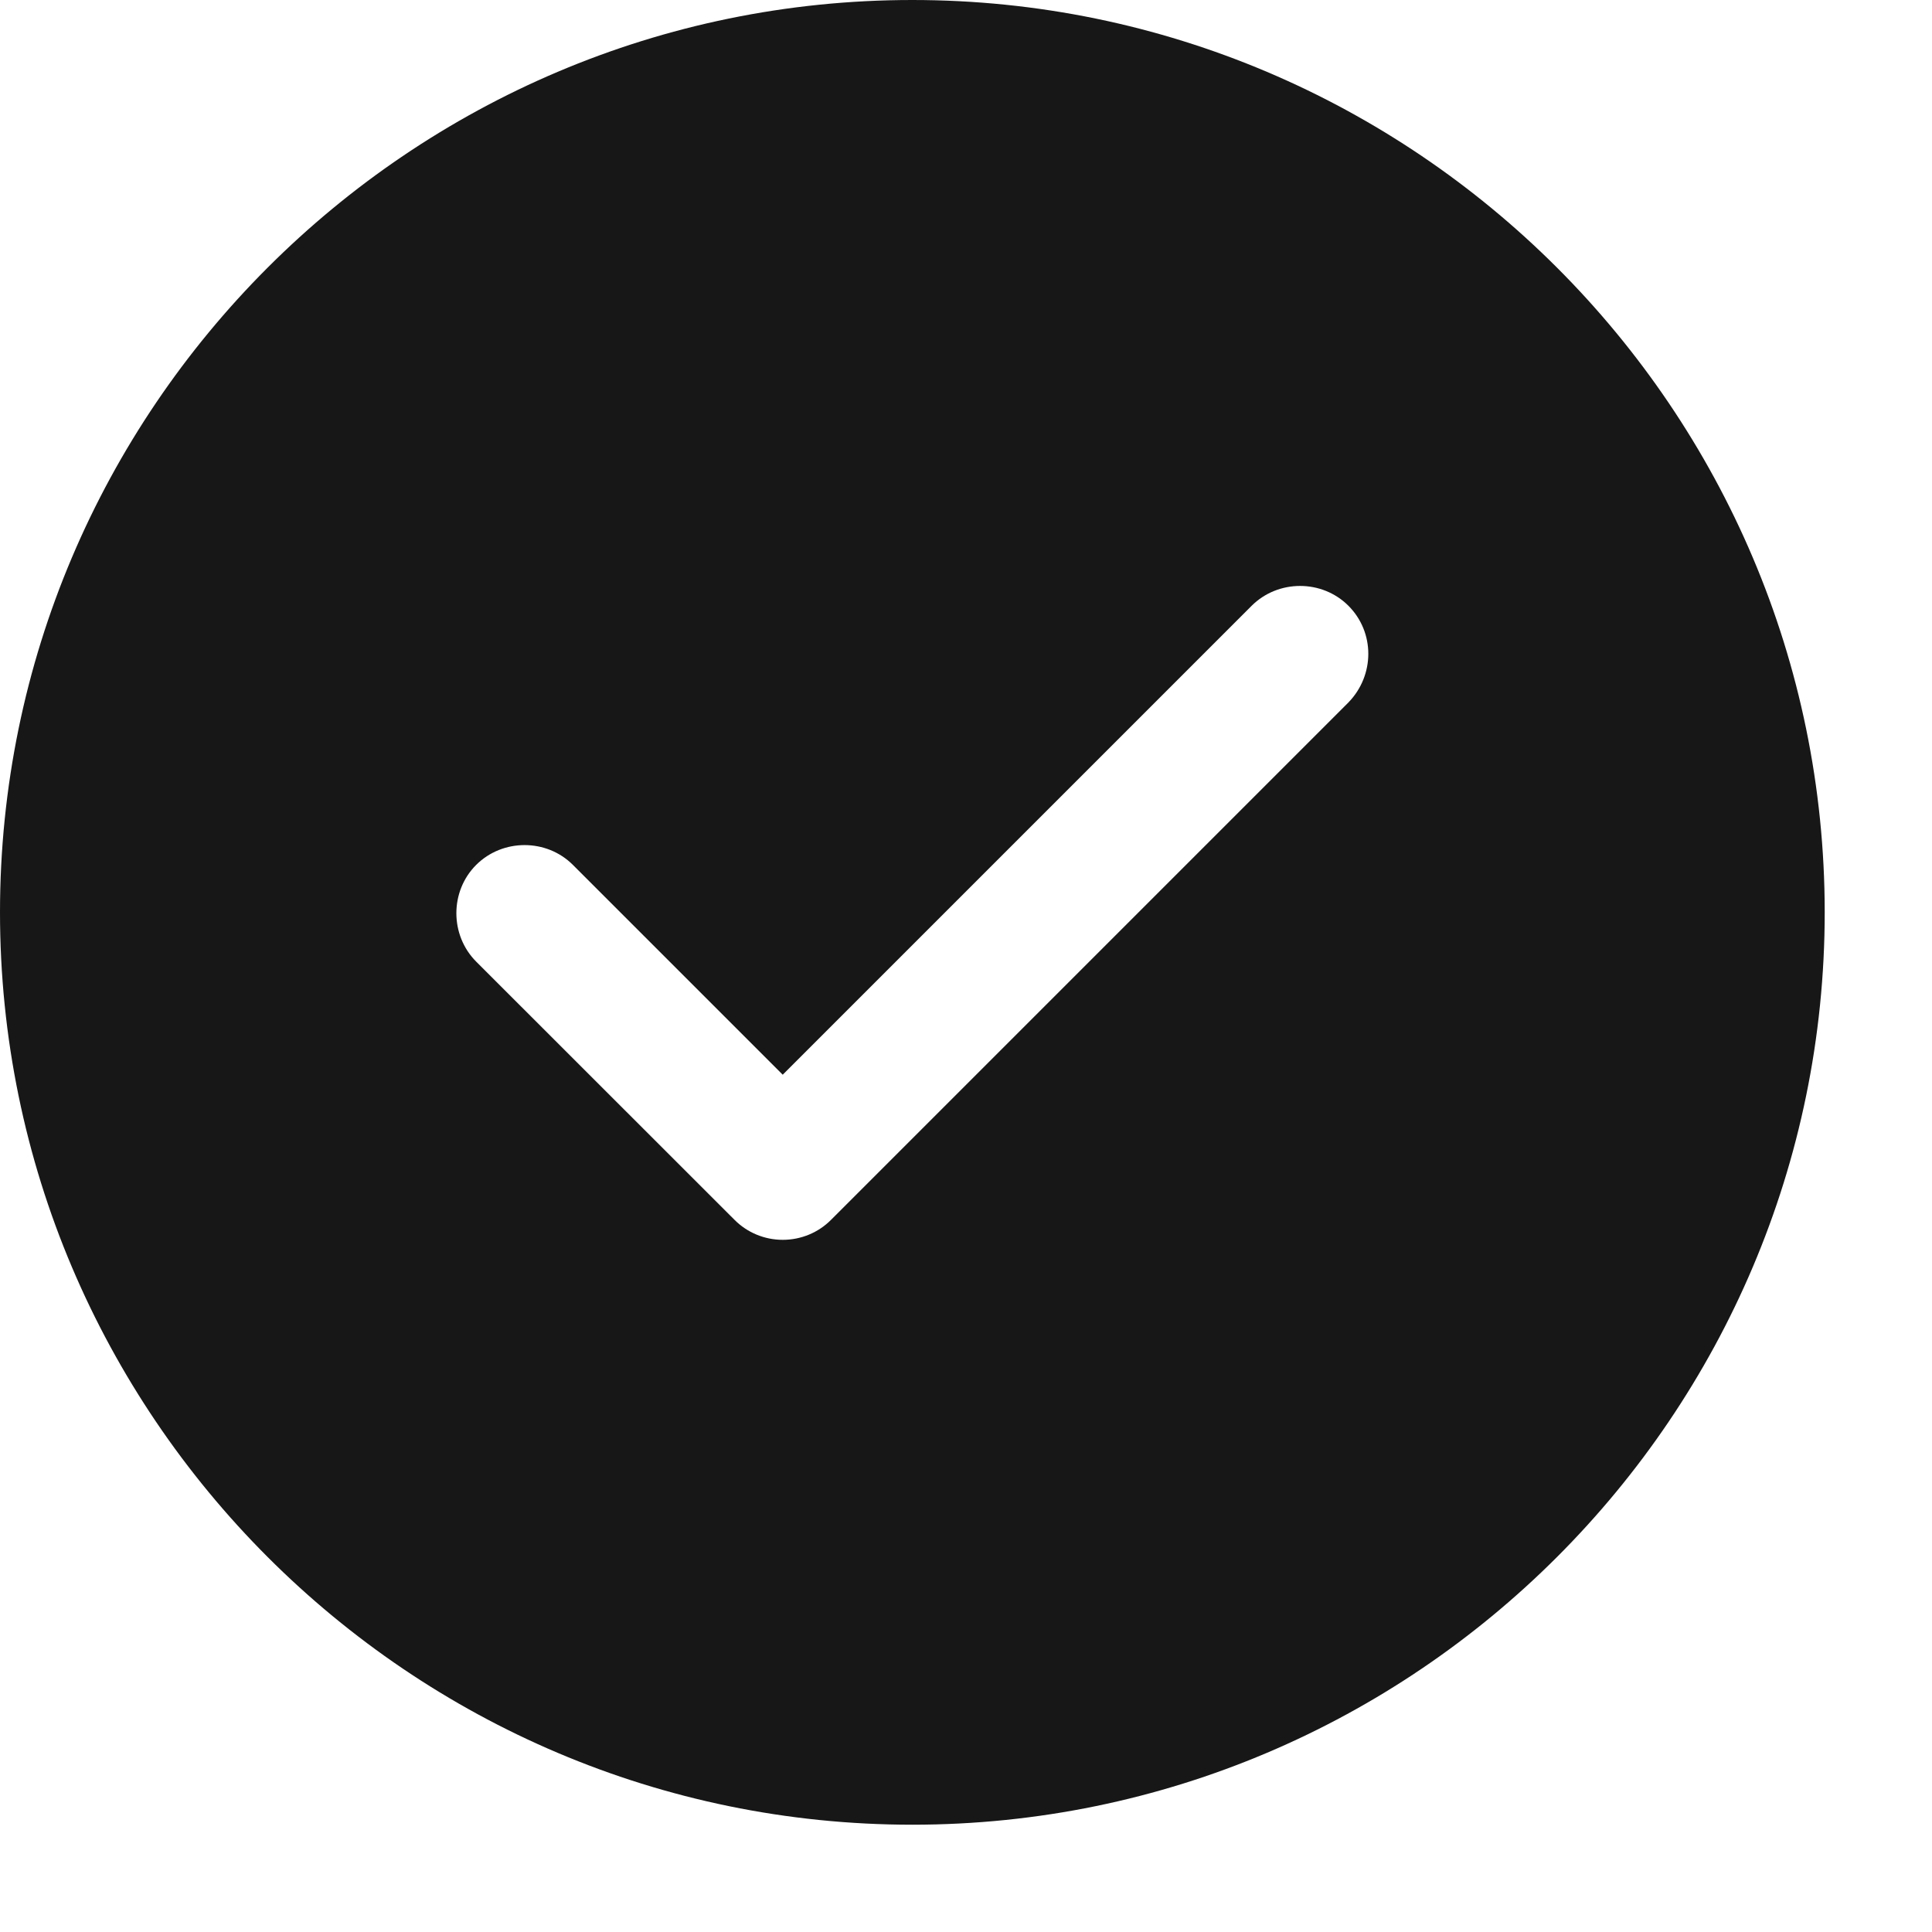 <svg width="15" height="15" viewBox="0 0 15 15" fill="none" xmlns="http://www.w3.org/2000/svg">
<path d="M7.083 0C3.18 0 0 3.18 0 7.083C0 10.986 3.18 14.167 7.083 14.167C10.986 14.167 14.167 10.986 14.167 7.083C14.167 3.18 10.986 0 7.083 0ZM10.469 5.454L6.453 9.47C6.354 9.57 6.219 9.626 6.077 9.626C5.936 9.626 5.801 9.57 5.702 9.47L3.697 7.466C3.492 7.26 3.492 6.92 3.697 6.715C3.903 6.51 4.243 6.51 4.448 6.715L6.077 8.344L9.718 4.703C9.924 4.498 10.264 4.498 10.469 4.703C10.675 4.909 10.675 5.242 10.469 5.454Z" fill="#171717"/>
</svg>
